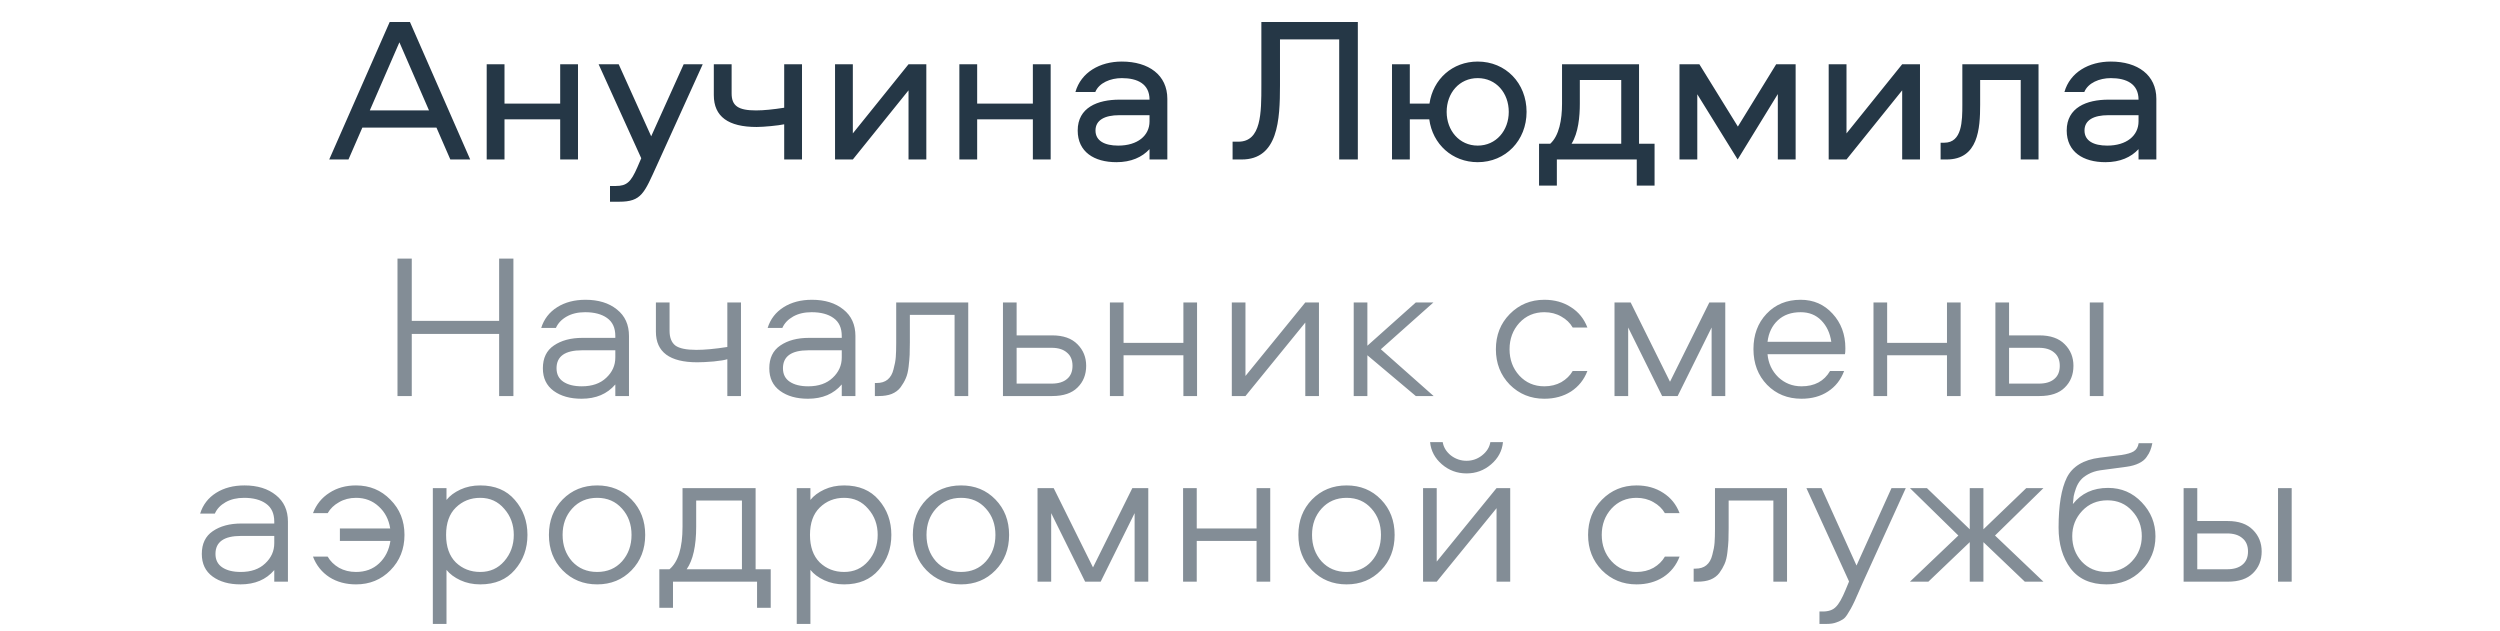 <svg width="202" height="51" viewBox="0 0 202 51" fill="none" xmlns="http://www.w3.org/2000/svg">
<path d="M29.278 10.31H35.266L36.387 12.886H37.992L33.125 1.779H31.486L26.601 12.886H28.157L29.278 10.31ZM34.664 8.922H29.88L32.272 3.419L34.664 8.922ZM45.263 5.192V8.37H40.764V5.192H39.325V12.886H40.764V9.641H45.263V12.886H46.702V5.192H45.263ZM51.813 12.786L51.496 13.522C50.977 14.71 50.642 15.027 49.756 15.027H49.288V16.299H50.024C51.847 16.299 52.048 15.613 53.101 13.304L56.781 5.192H55.242L52.616 11.013L49.99 5.192H48.368L51.813 12.786ZM57.676 7.684C57.676 9.424 58.847 10.26 61.139 10.26C61.707 10.26 62.912 10.143 63.363 10.043V12.886H64.802V5.192H63.363V8.704C62.51 8.838 61.724 8.922 61.088 8.922C59.65 8.922 59.115 8.554 59.115 7.55V5.192H57.676V7.684ZM68.909 12.886L73.409 7.299V12.886H74.847V5.192H73.409L68.909 10.779V5.192H67.471V12.886H68.909ZM83.455 5.192V8.37H78.955V5.192H77.517V12.886H78.955V9.641H83.455V12.886H84.894V5.192H83.455ZM90.641 4.974C88.868 4.974 87.346 5.844 86.894 7.433H88.5C88.801 6.697 89.721 6.312 90.641 6.312C91.912 6.312 92.882 6.781 92.882 8.052H90.457C88.684 8.052 87.078 8.688 87.078 10.544C87.078 12.267 88.399 13.104 90.206 13.104C91.394 13.104 92.28 12.702 92.882 12.05V12.886H94.321V7.985C94.321 6.061 92.815 4.974 90.641 4.974ZM92.882 9.808C92.882 10.963 91.912 11.765 90.356 11.765C89.252 11.765 88.516 11.381 88.516 10.544C88.516 9.708 89.252 9.307 90.44 9.307H92.882V9.808ZM101.918 1.779V6.898C101.918 9.123 101.918 11.448 100.061 11.448H99.593V12.886H100.329C103.273 12.886 103.423 9.691 103.423 6.898V3.184H108.207V12.886H109.713V1.779H101.918ZM113.913 8.37V5.192H112.474V12.886H113.913V9.641H115.485C115.753 11.648 117.342 13.104 119.399 13.104C121.657 13.104 123.347 11.347 123.347 9.039C123.347 6.714 121.657 4.974 119.399 4.974C117.359 4.974 115.786 6.396 115.502 8.37H113.913ZM119.399 11.765C117.911 11.765 116.89 10.544 116.89 9.039C116.89 7.517 117.911 6.312 119.399 6.312C120.888 6.312 121.908 7.517 121.908 9.039C121.908 10.544 120.888 11.765 119.399 11.765ZM133.689 14.994V11.615H132.434V5.192H126.212V8.387C126.212 9.675 125.978 10.963 125.258 11.615H124.355V14.994H125.794V12.886H132.25V14.994H133.689ZM127.65 8.37V6.463H130.996V11.615H126.981C127.533 10.728 127.65 9.424 127.65 8.37ZM143.648 7.6V12.886H145.087V5.192H143.515L140.42 10.227L137.309 5.192H135.703V12.886H137.141V7.617L140.403 12.886L143.648 7.6ZM149.197 12.886L153.696 7.299V12.886H155.135V5.192H153.696L149.197 10.779V5.192H147.758V12.886H149.197ZM158.557 5.192V8.454C158.557 9.775 158.54 11.531 157.102 11.531H156.801V12.886H157.286C159.845 12.886 159.996 10.394 159.996 8.454V6.463H163.274V12.886H164.713V5.192H158.557ZM170.553 4.974C168.78 4.974 167.257 5.844 166.806 7.433H168.412C168.713 6.697 169.633 6.312 170.553 6.312C171.824 6.312 172.794 6.781 172.794 8.052H170.369C168.596 8.052 166.99 8.688 166.99 10.544C166.99 12.267 168.311 13.104 170.118 13.104C171.305 13.104 172.192 12.702 172.794 12.05V12.886H174.233V7.985C174.233 6.061 172.727 4.974 170.553 4.974ZM172.794 9.808C172.794 10.963 171.824 11.765 170.268 11.765C169.164 11.765 168.428 11.381 168.428 10.544C168.428 9.708 169.164 9.307 170.352 9.307H172.794V9.808Z" fill="#253746"/>
<path d="M41.484 32H40.33V26.982H33.271V32H32.117V20.893H33.271V25.928H40.33V20.893H41.484V32ZM47.31 24.222C48.358 24.222 49.205 24.484 49.852 25.008C50.499 25.521 50.822 26.235 50.822 27.149V32H49.718V31.063C49.06 31.833 48.152 32.218 46.992 32.218C46.066 32.218 45.313 32.006 44.734 31.582C44.154 31.158 43.864 30.55 43.864 29.759C43.864 28.933 44.159 28.32 44.75 27.919C45.352 27.506 46.122 27.3 47.059 27.3H49.718V27.149C49.718 26.491 49.495 26.006 49.049 25.694C48.614 25.382 48.023 25.226 47.276 25.226C46.696 25.226 46.2 25.343 45.788 25.577C45.375 25.811 45.085 26.118 44.918 26.497H43.73C43.953 25.783 44.382 25.226 45.018 24.824C45.654 24.422 46.417 24.222 47.31 24.222ZM49.718 28.889V28.303H47.025C45.654 28.303 44.968 28.788 44.968 29.759C44.968 30.238 45.152 30.601 45.52 30.846C45.888 31.091 46.384 31.214 47.008 31.214C47.845 31.214 48.503 30.985 48.982 30.528C49.473 30.071 49.718 29.524 49.718 28.889ZM52.997 26.798V24.439H54.101V26.731C54.101 27.277 54.257 27.673 54.569 27.919C54.892 28.153 55.456 28.27 56.259 28.27C56.939 28.27 57.775 28.192 58.768 28.036V24.439H59.872V32H58.768V29.023C58.578 29.09 58.21 29.151 57.664 29.206C57.128 29.251 56.688 29.273 56.342 29.273C54.112 29.273 52.997 28.448 52.997 26.798ZM65.605 24.222C66.653 24.222 67.501 24.484 68.148 25.008C68.794 25.521 69.118 26.235 69.118 27.149V32H68.014V31.063C67.356 31.833 66.447 32.218 65.287 32.218C64.362 32.218 63.609 32.006 63.029 31.582C62.449 31.158 62.159 30.55 62.159 29.759C62.159 28.933 62.455 28.32 63.046 27.919C63.648 27.506 64.418 27.3 65.354 27.3H68.014V27.149C68.014 26.491 67.791 26.006 67.345 25.694C66.91 25.382 66.319 25.226 65.572 25.226C64.992 25.226 64.496 25.343 64.083 25.577C63.67 25.811 63.38 26.118 63.213 26.497H62.026C62.248 25.783 62.678 25.226 63.313 24.824C63.949 24.422 64.713 24.222 65.605 24.222ZM68.014 28.889V28.303H65.321C63.949 28.303 63.263 28.788 63.263 29.759C63.263 30.238 63.447 30.601 63.815 30.846C64.183 31.091 64.68 31.214 65.304 31.214C66.14 31.214 66.798 30.985 67.278 30.528C67.769 30.071 68.014 29.524 68.014 28.889ZM72.413 24.439H78.234V32H77.13V25.443H73.517V27.668C73.517 28.091 73.511 28.426 73.5 28.671C73.489 28.917 73.461 29.234 73.417 29.625C73.372 30.015 73.294 30.333 73.182 30.578C73.082 30.812 72.943 31.052 72.764 31.297C72.586 31.532 72.346 31.71 72.045 31.833C71.755 31.944 71.409 32 71.008 32H70.69V30.946H70.841C71.197 30.946 71.487 30.857 71.71 30.678C71.945 30.489 72.106 30.21 72.195 29.842C72.296 29.474 72.357 29.145 72.379 28.855C72.402 28.565 72.413 28.181 72.413 27.701V24.439ZM82.143 27.099H85.02C85.912 27.099 86.592 27.339 87.06 27.818C87.529 28.287 87.763 28.866 87.763 29.558C87.763 30.271 87.529 30.857 87.06 31.314C86.603 31.771 85.923 32 85.02 32H81.039V24.439H82.143V27.099ZM82.143 30.996H84.969C85.505 30.996 85.917 30.874 86.207 30.628C86.508 30.383 86.659 30.026 86.659 29.558C86.659 29.09 86.508 28.733 86.207 28.487C85.917 28.231 85.505 28.102 84.969 28.102H82.143V30.996ZM95.618 24.439H96.722V32H95.618V28.705H90.784V32H89.68V24.439H90.784V27.701H95.618V24.439ZM100.634 32H99.53V24.439H100.634V30.378L105.468 24.439H106.572V32H105.468V26.062L100.634 32ZM109.38 24.439H110.484V27.935L114.398 24.439H115.82L111.572 28.22L115.837 32H114.398L110.484 28.705V32H109.38V24.439ZM128.261 26.463H127.074C126.862 26.095 126.555 25.8 126.154 25.577C125.752 25.343 125.295 25.226 124.782 25.226C123.968 25.226 123.293 25.515 122.758 26.095C122.234 26.675 121.972 27.383 121.972 28.22C121.972 29.056 122.234 29.764 122.758 30.344C123.293 30.924 123.968 31.214 124.782 31.214C125.295 31.214 125.752 31.102 126.154 30.879C126.555 30.645 126.862 30.344 127.074 29.976H128.261C127.994 30.678 127.553 31.23 126.94 31.632C126.326 32.022 125.607 32.218 124.782 32.218C123.678 32.218 122.747 31.838 121.988 31.08C121.241 30.311 120.868 29.357 120.868 28.22C120.868 27.082 121.241 26.134 121.988 25.376C122.747 24.607 123.678 24.222 124.782 24.222C125.607 24.222 126.326 24.422 126.94 24.824C127.553 25.214 127.994 25.761 128.261 26.463ZM138.298 26.463L135.554 32H134.3L131.557 26.463V32H130.453V24.439H131.757L134.936 30.846L138.114 24.439H139.402V32H138.298V26.463ZM149.106 28.136C149.106 28.381 149.095 28.543 149.072 28.621H142.816C142.883 29.357 143.173 29.976 143.686 30.478C144.21 30.968 144.835 31.214 145.559 31.214C146.619 31.214 147.388 30.801 147.868 29.976H149.005C148.738 30.69 148.303 31.242 147.701 31.632C147.11 32.022 146.396 32.218 145.559 32.218C144.444 32.218 143.519 31.844 142.783 31.097C142.047 30.338 141.679 29.374 141.679 28.203C141.679 27.054 142.03 26.106 142.733 25.359C143.446 24.601 144.366 24.222 145.493 24.222C146.53 24.222 147.388 24.595 148.069 25.343C148.76 26.09 149.106 27.021 149.106 28.136ZM142.816 27.617H147.968C147.868 26.915 147.6 26.341 147.165 25.895C146.73 25.448 146.173 25.226 145.493 25.226C144.734 25.226 144.121 25.443 143.653 25.878C143.184 26.313 142.905 26.893 142.816 27.617ZM157.316 24.439H158.42V32H157.316V28.705H152.482V32H151.378V24.439H152.482V27.701H157.316V24.439ZM168.856 24.439H169.96V32H168.856V24.439ZM162.332 27.099H164.791C165.683 27.099 166.364 27.339 166.832 27.818C167.3 28.287 167.534 28.866 167.534 29.558C167.534 30.271 167.3 30.857 166.832 31.314C166.375 31.771 165.694 32 164.791 32H161.228V24.439H162.332V27.099ZM162.332 30.996H164.741C165.276 30.996 165.689 30.874 165.979 30.628C166.28 30.383 166.43 30.026 166.43 29.558C166.43 29.09 166.28 28.733 165.979 28.487C165.689 28.231 165.276 28.102 164.741 28.102H162.332V30.996ZM19.752 39.222C20.8 39.222 21.648 39.484 22.295 40.008C22.941 40.521 23.265 41.235 23.265 42.149V47H22.161V46.063C21.503 46.833 20.594 47.218 19.434 47.218C18.509 47.218 17.756 47.006 17.176 46.582C16.596 46.158 16.306 45.55 16.306 44.758C16.306 43.933 16.602 43.32 17.193 42.919C17.795 42.506 18.564 42.3 19.501 42.3H22.161V42.149C22.161 41.491 21.938 41.006 21.492 40.694C21.057 40.382 20.466 40.225 19.719 40.225C19.139 40.225 18.642 40.343 18.23 40.577C17.817 40.811 17.527 41.118 17.36 41.497H16.172C16.395 40.783 16.825 40.225 17.46 39.824C18.096 39.422 18.86 39.222 19.752 39.222ZM22.161 43.889V43.303H19.468C18.096 43.303 17.41 43.788 17.41 44.758C17.41 45.238 17.594 45.6 17.962 45.846C18.33 46.091 18.826 46.214 19.451 46.214C20.287 46.214 20.945 45.985 21.425 45.528C21.916 45.071 22.161 44.524 22.161 43.889ZM26.476 41.463H25.289C25.556 40.761 25.997 40.214 26.61 39.824C27.224 39.422 27.943 39.222 28.768 39.222C29.872 39.222 30.798 39.606 31.545 40.376C32.303 41.134 32.682 42.082 32.682 43.22C32.682 44.357 32.303 45.31 31.545 46.08C30.798 46.838 29.872 47.218 28.768 47.218C27.943 47.218 27.224 47.022 26.61 46.632C25.997 46.23 25.556 45.678 25.289 44.976H26.476C26.688 45.344 26.995 45.645 27.396 45.879C27.798 46.102 28.255 46.214 28.768 46.214C29.515 46.214 30.134 45.985 30.625 45.528C31.127 45.06 31.433 44.452 31.545 43.705H27.463V42.701H31.528C31.416 41.976 31.11 41.385 30.608 40.928C30.106 40.46 29.493 40.225 28.768 40.225C28.255 40.225 27.798 40.343 27.396 40.577C26.995 40.8 26.688 41.095 26.476 41.463ZM41.597 40.393C42.278 41.173 42.618 42.116 42.618 43.22C42.618 44.324 42.278 45.266 41.597 46.047C40.928 46.827 39.997 47.218 38.804 47.218C38.213 47.218 37.678 47.106 37.198 46.883C36.718 46.66 36.345 46.381 36.077 46.047V50.412H34.973V39.439H36.077V40.393C36.345 40.058 36.718 39.779 37.198 39.556C37.678 39.333 38.213 39.222 38.804 39.222C39.997 39.222 40.928 39.612 41.597 40.393ZM40.744 45.344C41.257 44.753 41.514 44.045 41.514 43.22C41.514 42.394 41.257 41.692 40.744 41.112C40.242 40.521 39.596 40.225 38.804 40.225C38.023 40.225 37.365 40.487 36.83 41.012C36.306 41.525 36.044 42.261 36.044 43.22C36.044 44.179 36.306 44.92 36.83 45.444C37.365 45.957 38.023 46.214 38.804 46.214C39.596 46.214 40.242 45.924 40.744 45.344ZM51.028 40.359C51.764 41.118 52.132 42.071 52.132 43.22C52.132 44.368 51.764 45.322 51.028 46.08C50.292 46.838 49.366 47.218 48.251 47.218C47.136 47.218 46.205 46.838 45.458 46.08C44.721 45.322 44.353 44.368 44.353 43.22C44.353 42.071 44.721 41.118 45.458 40.359C46.205 39.601 47.136 39.222 48.251 39.222C49.366 39.222 50.292 39.601 51.028 40.359ZM50.258 45.361C50.771 44.781 51.028 44.067 51.028 43.22C51.028 42.372 50.771 41.664 50.258 41.095C49.745 40.515 49.076 40.225 48.251 40.225C47.426 40.225 46.751 40.515 46.227 41.095C45.714 41.664 45.458 42.372 45.458 43.22C45.458 44.067 45.714 44.781 46.227 45.361C46.751 45.929 47.426 46.214 48.251 46.214C49.076 46.214 49.745 45.929 50.258 45.361ZM62.274 49.108H61.17V47H54.378V49.108H53.274V45.996H54.094C54.797 45.405 55.148 44.262 55.148 42.567V39.439H61.053V45.996H62.274V49.108ZM56.252 40.443V42.55C56.252 44.112 55.995 45.26 55.482 45.996H59.949V40.443H56.252ZM71.001 40.393C71.681 41.173 72.021 42.116 72.021 43.22C72.021 44.324 71.681 45.266 71.001 46.047C70.332 46.827 69.4 47.218 68.207 47.218C67.616 47.218 67.081 47.106 66.601 46.883C66.122 46.66 65.748 46.381 65.481 46.047V50.412H64.377V39.439H65.481V40.393C65.748 40.058 66.122 39.779 66.601 39.556C67.081 39.333 67.616 39.222 68.207 39.222C69.4 39.222 70.332 39.612 71.001 40.393ZM70.148 45.344C70.661 44.753 70.917 44.045 70.917 43.22C70.917 42.394 70.661 41.692 70.148 41.112C69.646 40.521 68.999 40.225 68.207 40.225C67.427 40.225 66.769 40.487 66.233 41.012C65.709 41.525 65.447 42.261 65.447 43.22C65.447 44.179 65.709 44.92 66.233 45.444C66.769 45.957 67.427 46.214 68.207 46.214C68.999 46.214 69.646 45.924 70.148 45.344ZM80.431 40.359C81.167 41.118 81.535 42.071 81.535 43.22C81.535 44.368 81.167 45.322 80.431 46.08C79.695 46.838 78.769 47.218 77.654 47.218C76.539 47.218 75.608 46.838 74.861 46.08C74.125 45.322 73.757 44.368 73.757 43.22C73.757 42.071 74.125 41.118 74.861 40.359C75.608 39.601 76.539 39.222 77.654 39.222C78.769 39.222 79.695 39.601 80.431 40.359ZM79.662 45.361C80.175 44.781 80.431 44.067 80.431 43.22C80.431 42.372 80.175 41.664 79.662 41.095C79.149 40.515 78.48 40.225 77.654 40.225C76.829 40.225 76.154 40.515 75.63 41.095C75.117 41.664 74.861 42.372 74.861 43.22C74.861 44.067 75.117 44.781 75.63 45.361C76.154 45.929 76.829 46.214 77.654 46.214C78.48 46.214 79.149 45.929 79.662 45.361ZM91.677 41.463L88.934 47H87.679L84.936 41.463V47H83.832V39.439H85.137L88.315 45.846L91.493 39.439H92.781V47H91.677V41.463ZM101.531 39.439H102.635V47H101.531V43.705H96.697V47H95.593V39.439H96.697V42.701H101.531V39.439ZM111.582 40.359C112.318 41.118 112.686 42.071 112.686 43.22C112.686 44.368 112.318 45.322 111.582 46.08C110.846 46.838 109.921 47.218 108.806 47.218C107.69 47.218 106.759 46.838 106.012 46.08C105.276 45.322 104.908 44.368 104.908 43.22C104.908 42.071 105.276 41.118 106.012 40.359C106.759 39.601 107.69 39.222 108.806 39.222C109.921 39.222 110.846 39.601 111.582 40.359ZM110.813 45.361C111.326 44.781 111.582 44.067 111.582 43.22C111.582 42.372 111.326 41.664 110.813 41.095C110.3 40.515 109.631 40.225 108.806 40.225C107.98 40.225 107.306 40.515 106.782 41.095C106.269 41.664 106.012 42.372 106.012 43.22C106.012 44.067 106.269 44.781 106.782 45.361C107.306 45.929 107.98 46.214 108.806 46.214C109.631 46.214 110.3 45.929 110.813 45.361ZM116.087 47H114.983V39.439H116.087V45.377L120.921 39.439H122.025V47H120.921V41.062L116.087 47ZM115.552 35.726H116.572C116.639 36.138 116.857 36.495 117.225 36.796C117.604 37.086 118.028 37.231 118.496 37.231C118.964 37.231 119.382 37.086 119.75 36.796C120.13 36.495 120.353 36.138 120.42 35.726H121.44C121.373 36.428 121.055 37.025 120.486 37.516C119.918 38.006 119.254 38.252 118.496 38.252C117.738 38.252 117.074 38.006 116.505 37.516C115.937 37.025 115.619 36.428 115.552 35.726ZM135.71 41.463H134.522C134.31 41.095 134.004 40.8 133.602 40.577C133.201 40.343 132.744 40.225 132.231 40.225C131.417 40.225 130.742 40.515 130.207 41.095C129.683 41.675 129.421 42.383 129.421 43.22C129.421 44.056 129.683 44.764 130.207 45.344C130.742 45.924 131.417 46.214 132.231 46.214C132.744 46.214 133.201 46.102 133.602 45.879C134.004 45.645 134.31 45.344 134.522 44.976H135.71C135.442 45.678 135.002 46.23 134.389 46.632C133.775 47.022 133.056 47.218 132.231 47.218C131.127 47.218 130.196 46.838 129.437 46.08C128.69 45.31 128.317 44.357 128.317 43.22C128.317 42.082 128.69 41.134 129.437 40.376C130.196 39.606 131.127 39.222 132.231 39.222C133.056 39.222 133.775 39.422 134.389 39.824C135.002 40.214 135.442 40.761 135.71 41.463ZM138.571 39.439H144.392V47H143.288V40.443H139.675V42.668C139.675 43.091 139.669 43.426 139.658 43.671C139.647 43.917 139.619 44.234 139.574 44.625C139.53 45.015 139.452 45.333 139.34 45.578C139.24 45.812 139.1 46.052 138.922 46.297C138.743 46.532 138.504 46.71 138.203 46.833C137.913 46.944 137.567 47 137.166 47H136.848V45.946H136.998C137.355 45.946 137.645 45.857 137.868 45.678C138.102 45.489 138.264 45.21 138.353 44.842C138.454 44.474 138.515 44.145 138.537 43.855C138.559 43.565 138.571 43.181 138.571 42.701V39.439ZM145.958 39.439H147.18L150.006 45.695L152.833 39.439H153.988L150.525 47.05C150.414 47.295 150.269 47.624 150.09 48.037C149.912 48.45 149.778 48.74 149.689 48.907C149.611 49.074 149.494 49.281 149.337 49.526C149.192 49.782 149.047 49.955 148.902 50.044C148.769 50.134 148.59 50.217 148.367 50.295C148.155 50.373 147.904 50.412 147.614 50.412H147.012V49.409H147.28C147.748 49.409 148.1 49.286 148.334 49.041C148.579 48.806 148.841 48.349 149.12 47.669L149.404 46.983L145.958 39.439ZM159.156 39.439H160.26V42.768L163.723 39.439H165.111L161.197 43.27L165.111 47H163.606L160.26 43.805V47H159.156V43.805L155.811 47H154.322L158.236 43.27L154.322 39.439H155.694L159.156 42.768V39.439ZM170.331 39.422C171.412 39.422 172.321 39.813 173.057 40.593C173.793 41.363 174.161 42.277 174.161 43.337C174.161 44.418 173.782 45.338 173.024 46.097C172.277 46.844 171.34 47.218 170.214 47.218C168.931 47.218 167.961 46.788 167.303 45.929C166.656 45.06 166.333 43.961 166.333 42.634C166.333 40.839 166.556 39.489 167.002 38.586C167.459 37.683 168.346 37.148 169.662 36.98L171.418 36.763C171.853 36.696 172.176 36.601 172.388 36.478C172.611 36.345 172.751 36.122 172.806 35.809H173.91C173.866 36.032 173.81 36.228 173.743 36.395C173.687 36.551 173.587 36.73 173.442 36.93C173.308 37.131 173.102 37.298 172.823 37.432C172.555 37.566 172.221 37.661 171.819 37.716L169.695 38.001C169.327 38.056 169.004 38.162 168.725 38.319C168.457 38.464 168.251 38.625 168.106 38.804C167.961 38.971 167.838 39.188 167.738 39.456C167.649 39.712 167.587 39.924 167.554 40.092C167.532 40.259 167.509 40.471 167.487 40.727C168.179 39.858 169.126 39.422 170.331 39.422ZM173.057 43.32C173.057 42.517 172.795 41.837 172.271 41.279C171.758 40.711 171.095 40.426 170.281 40.426C169.455 40.426 168.775 40.711 168.24 41.279C167.705 41.848 167.437 42.528 167.437 43.32C167.437 44.123 167.693 44.809 168.206 45.377C168.731 45.935 169.4 46.214 170.214 46.214C171.039 46.214 171.719 45.929 172.254 45.361C172.79 44.792 173.057 44.112 173.057 43.32ZM184.064 39.439H185.168V47H184.064V39.439ZM177.54 42.099H179.999C180.891 42.099 181.572 42.339 182.04 42.818C182.508 43.286 182.743 43.866 182.743 44.558C182.743 45.272 182.508 45.857 182.04 46.314C181.583 46.771 180.903 47 179.999 47H176.436V39.439H177.54V42.099ZM177.54 45.996H179.949C180.484 45.996 180.897 45.874 181.187 45.628C181.488 45.383 181.639 45.026 181.639 44.558C181.639 44.09 181.488 43.733 181.187 43.487C180.897 43.231 180.484 43.102 179.949 43.102H177.54V45.996Z" fill="#253746" fill-opacity="0.57"/>
</svg>
